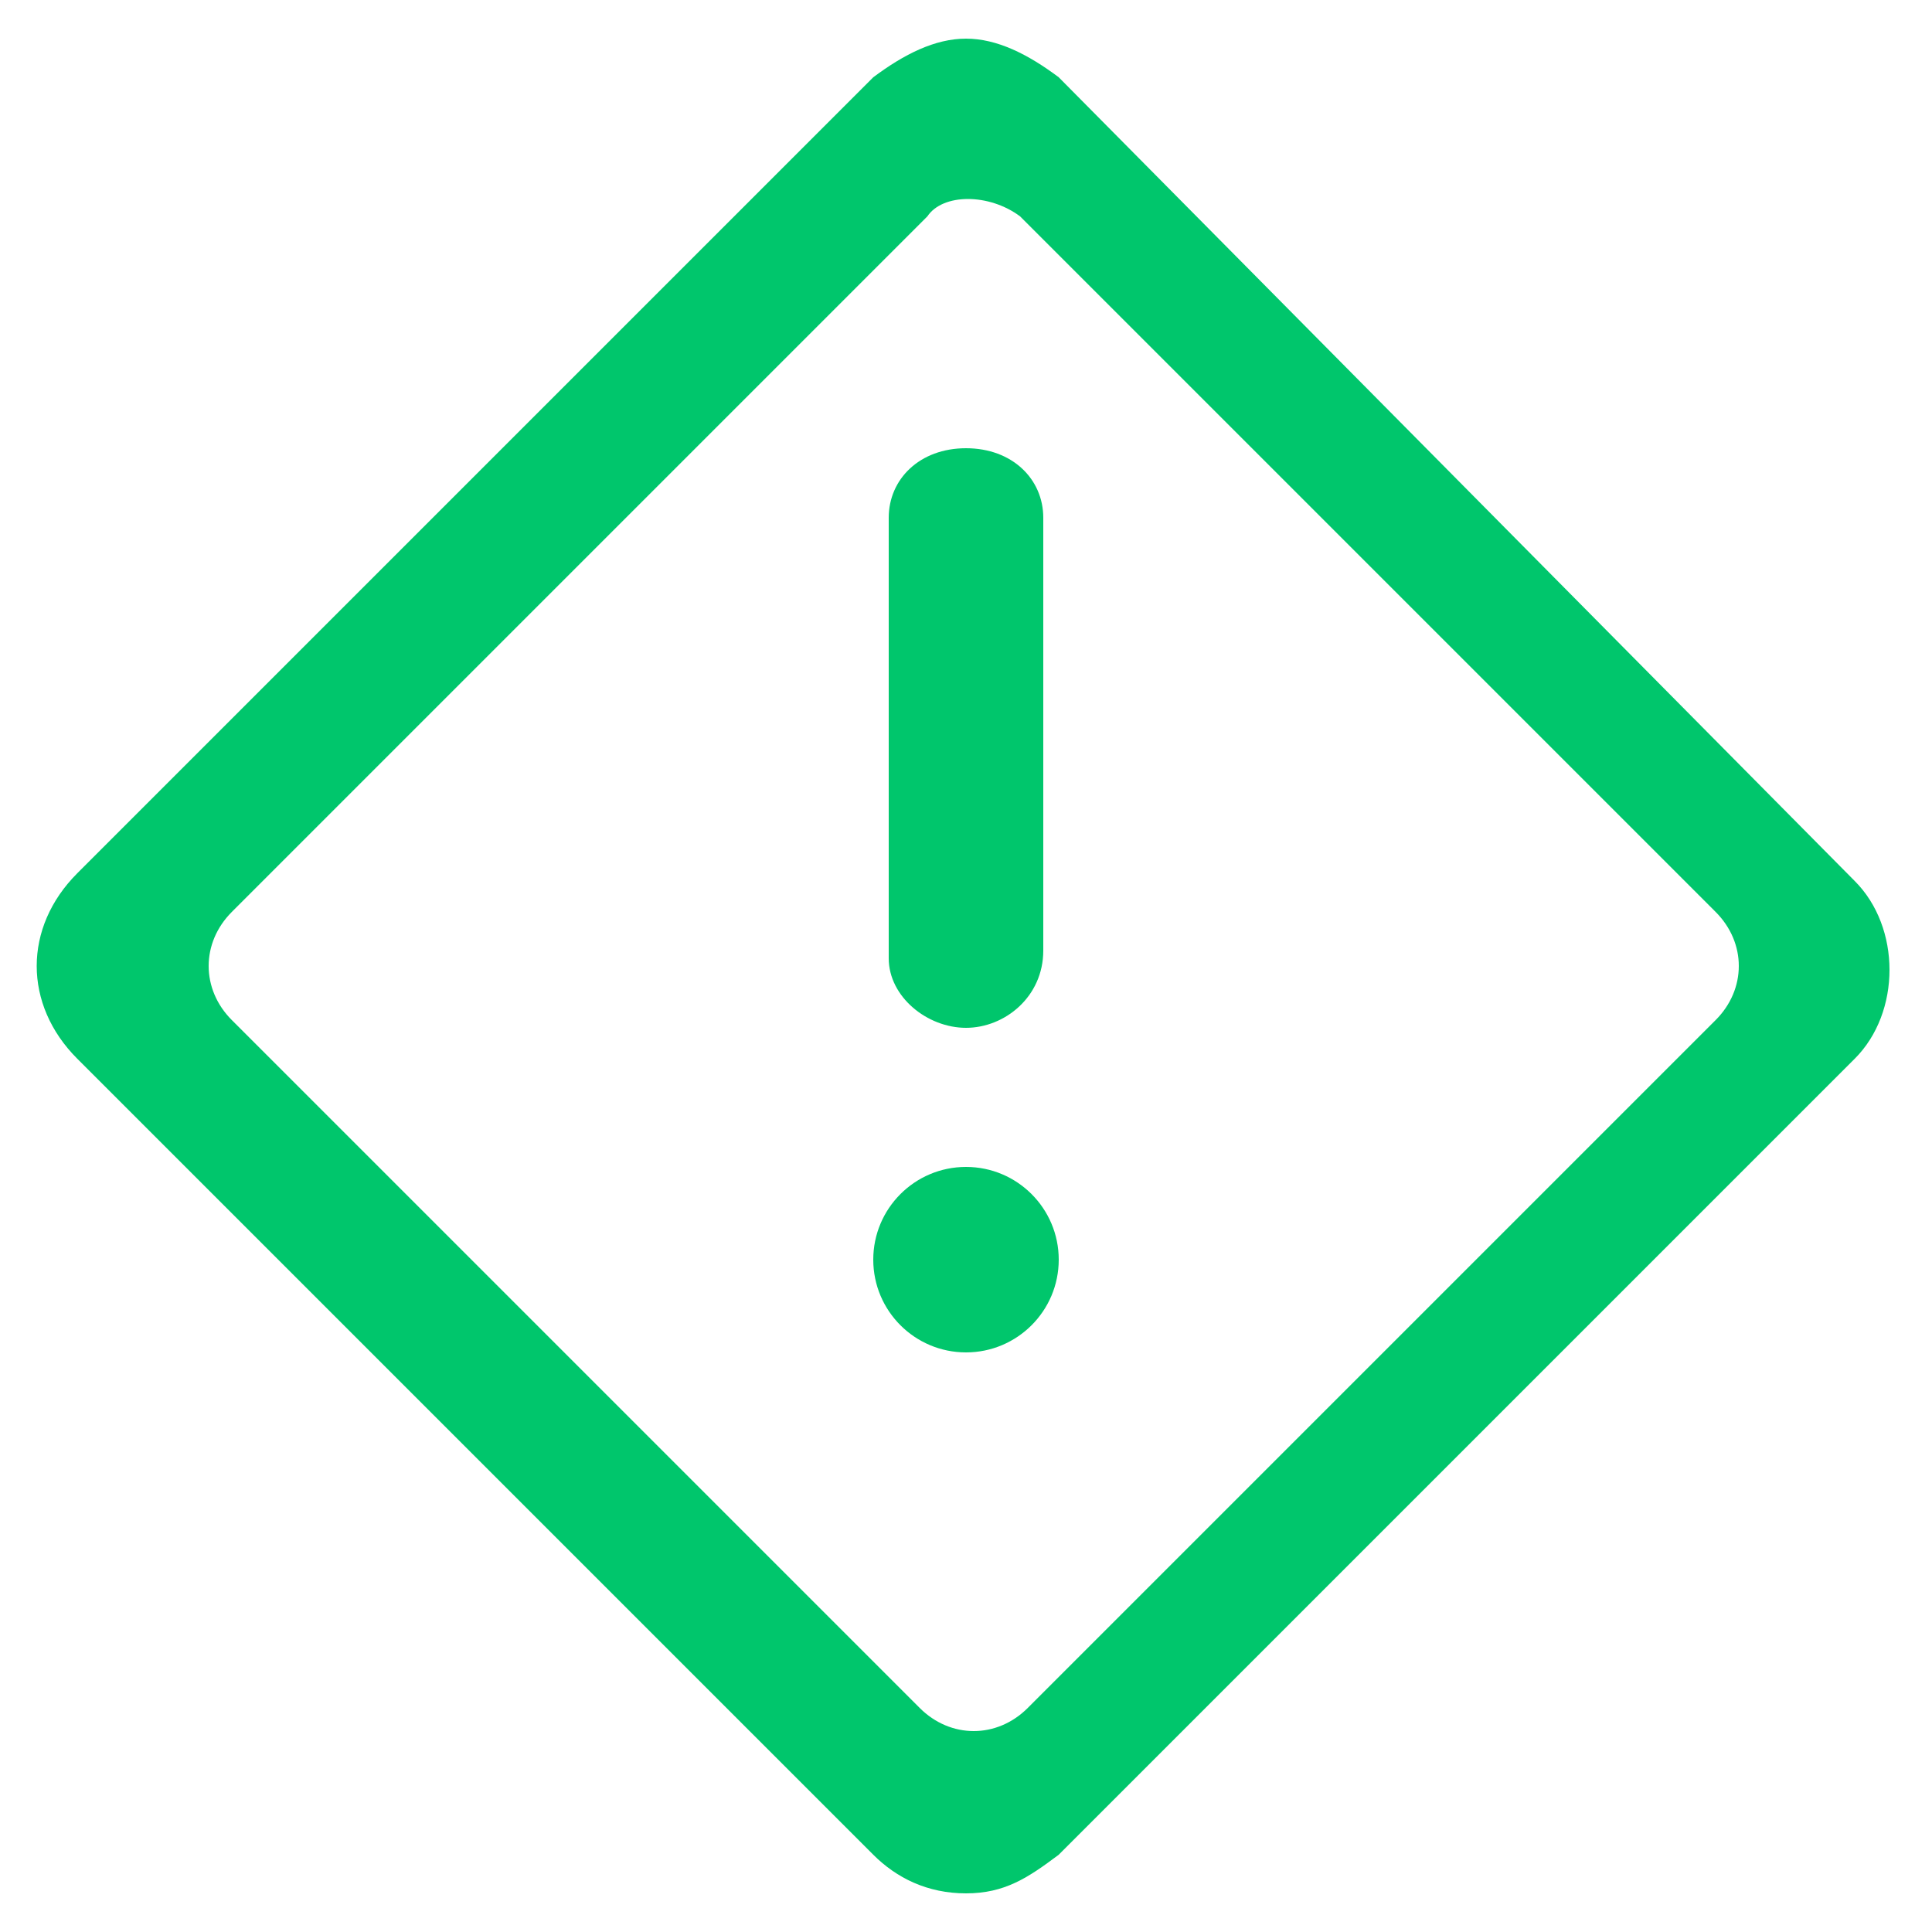 <?xml version="1.0" encoding="utf-8"?>
<!-- Generator: Adobe Illustrator 26.0.1, SVG Export Plug-In . SVG Version: 6.00 Build 0)  -->
<svg version="1.1" id="Layer_1" xmlns="http://www.w3.org/2000/svg" xmlns:xlink="http://www.w3.org/1999/xlink" x="0px" y="0px"
	 viewBox="0 0 25 25" style="enable-background:new 0 0 25 25;" xml:space="preserve">
<style type="text/css">
	.st0{fill:#FFFFFF;}
	.st1{fill:#244724;}
	.st2{fill:#68A112;}
	.st3{fill:#5A8219;}
	.st4{fill:#9FC66B;}
	.st5{fill:#5F8C24;}
	.st6{fill:#769C24;}
	.st7{fill:#528A2E;}
	.st8{fill:#2C542C;}
	.st9{fill:#2A5C20;}
	.st10{fill:#213D1A;}
	.st11{fill:#53752F;}
	.st12{fill:#315717;}
	.st13{fill:#657E3A;}
	.st14{fill:#405F1E;}
	.st15{fill:#3B6037;}
	.st16{fill:#1D441C;}
	.st17{fill:#406B24;}
	.st18{fill:#9FC643;}
	.st19{fill:#709C2A;}
	.st20{fill:#7EBB24;}
	.st21{fill:#46753F;}
	.st22{fill:#4D9444;}
	.st23{opacity:0.56;}
	.st24{opacity:0.56;fill:none;stroke:#FFFFFF;stroke-width:4;stroke-linejoin:round;stroke-miterlimit:10;}
	.st25{opacity:0.56;fill:#FFFFFF;}
	.st26{opacity:0.45;}
	.st27{fill:none;stroke:#FFFFFF;stroke-miterlimit:10;}
	.st28{fill:#00C66C;}
	.st29{fill:#111111;}
	.st30{fill:none;stroke:#111111;stroke-width:1.7;stroke-miterlimit:10;}
	.st31{fill:none;stroke:#111111;stroke-width:1.7;stroke-linecap:round;stroke-miterlimit:10;}
	.st32{fill:#CE1909;}
</style>
<path class="st28" d="M13.2,2.8c3,3,6,6,9,9c0.4,0.4,0.4,1,0,1.4l-8.9,8.9c-0.4,0.4-1,0.4-1.4,0l-8.9-8.9c-0.4-0.4-0.4-1,0-1.4l9-9
	C12.2,2.5,12.8,2.5,13.2,2.8z M12.5,0.5c-0.4,0-0.8,0.2-1.2,0.5L1,11.3C0.3,12,0.3,13,1,13.7L11.3,24c0.3,0.3,0.7,0.5,1.2,0.5
	s0.8-0.2,1.2-0.5L24,13.7c0.6-0.6,0.6-1.7,0-2.3L13.7,1C13.3,0.7,12.9,0.5,12.5,0.5L12.5,0.5z"/>
<g>
	<path class="st28" d="M12.5,13.3c-0.5,0-1-0.4-1-0.9V6.7c0-0.5,0.4-0.9,1-0.9s1,0.4,1,0.9v5.6C13.5,12.9,13,13.3,12.5,13.3z"/>
	<circle class="st28" cx="12.5" cy="16.3" r="1.2"/>
</g>
</svg>

